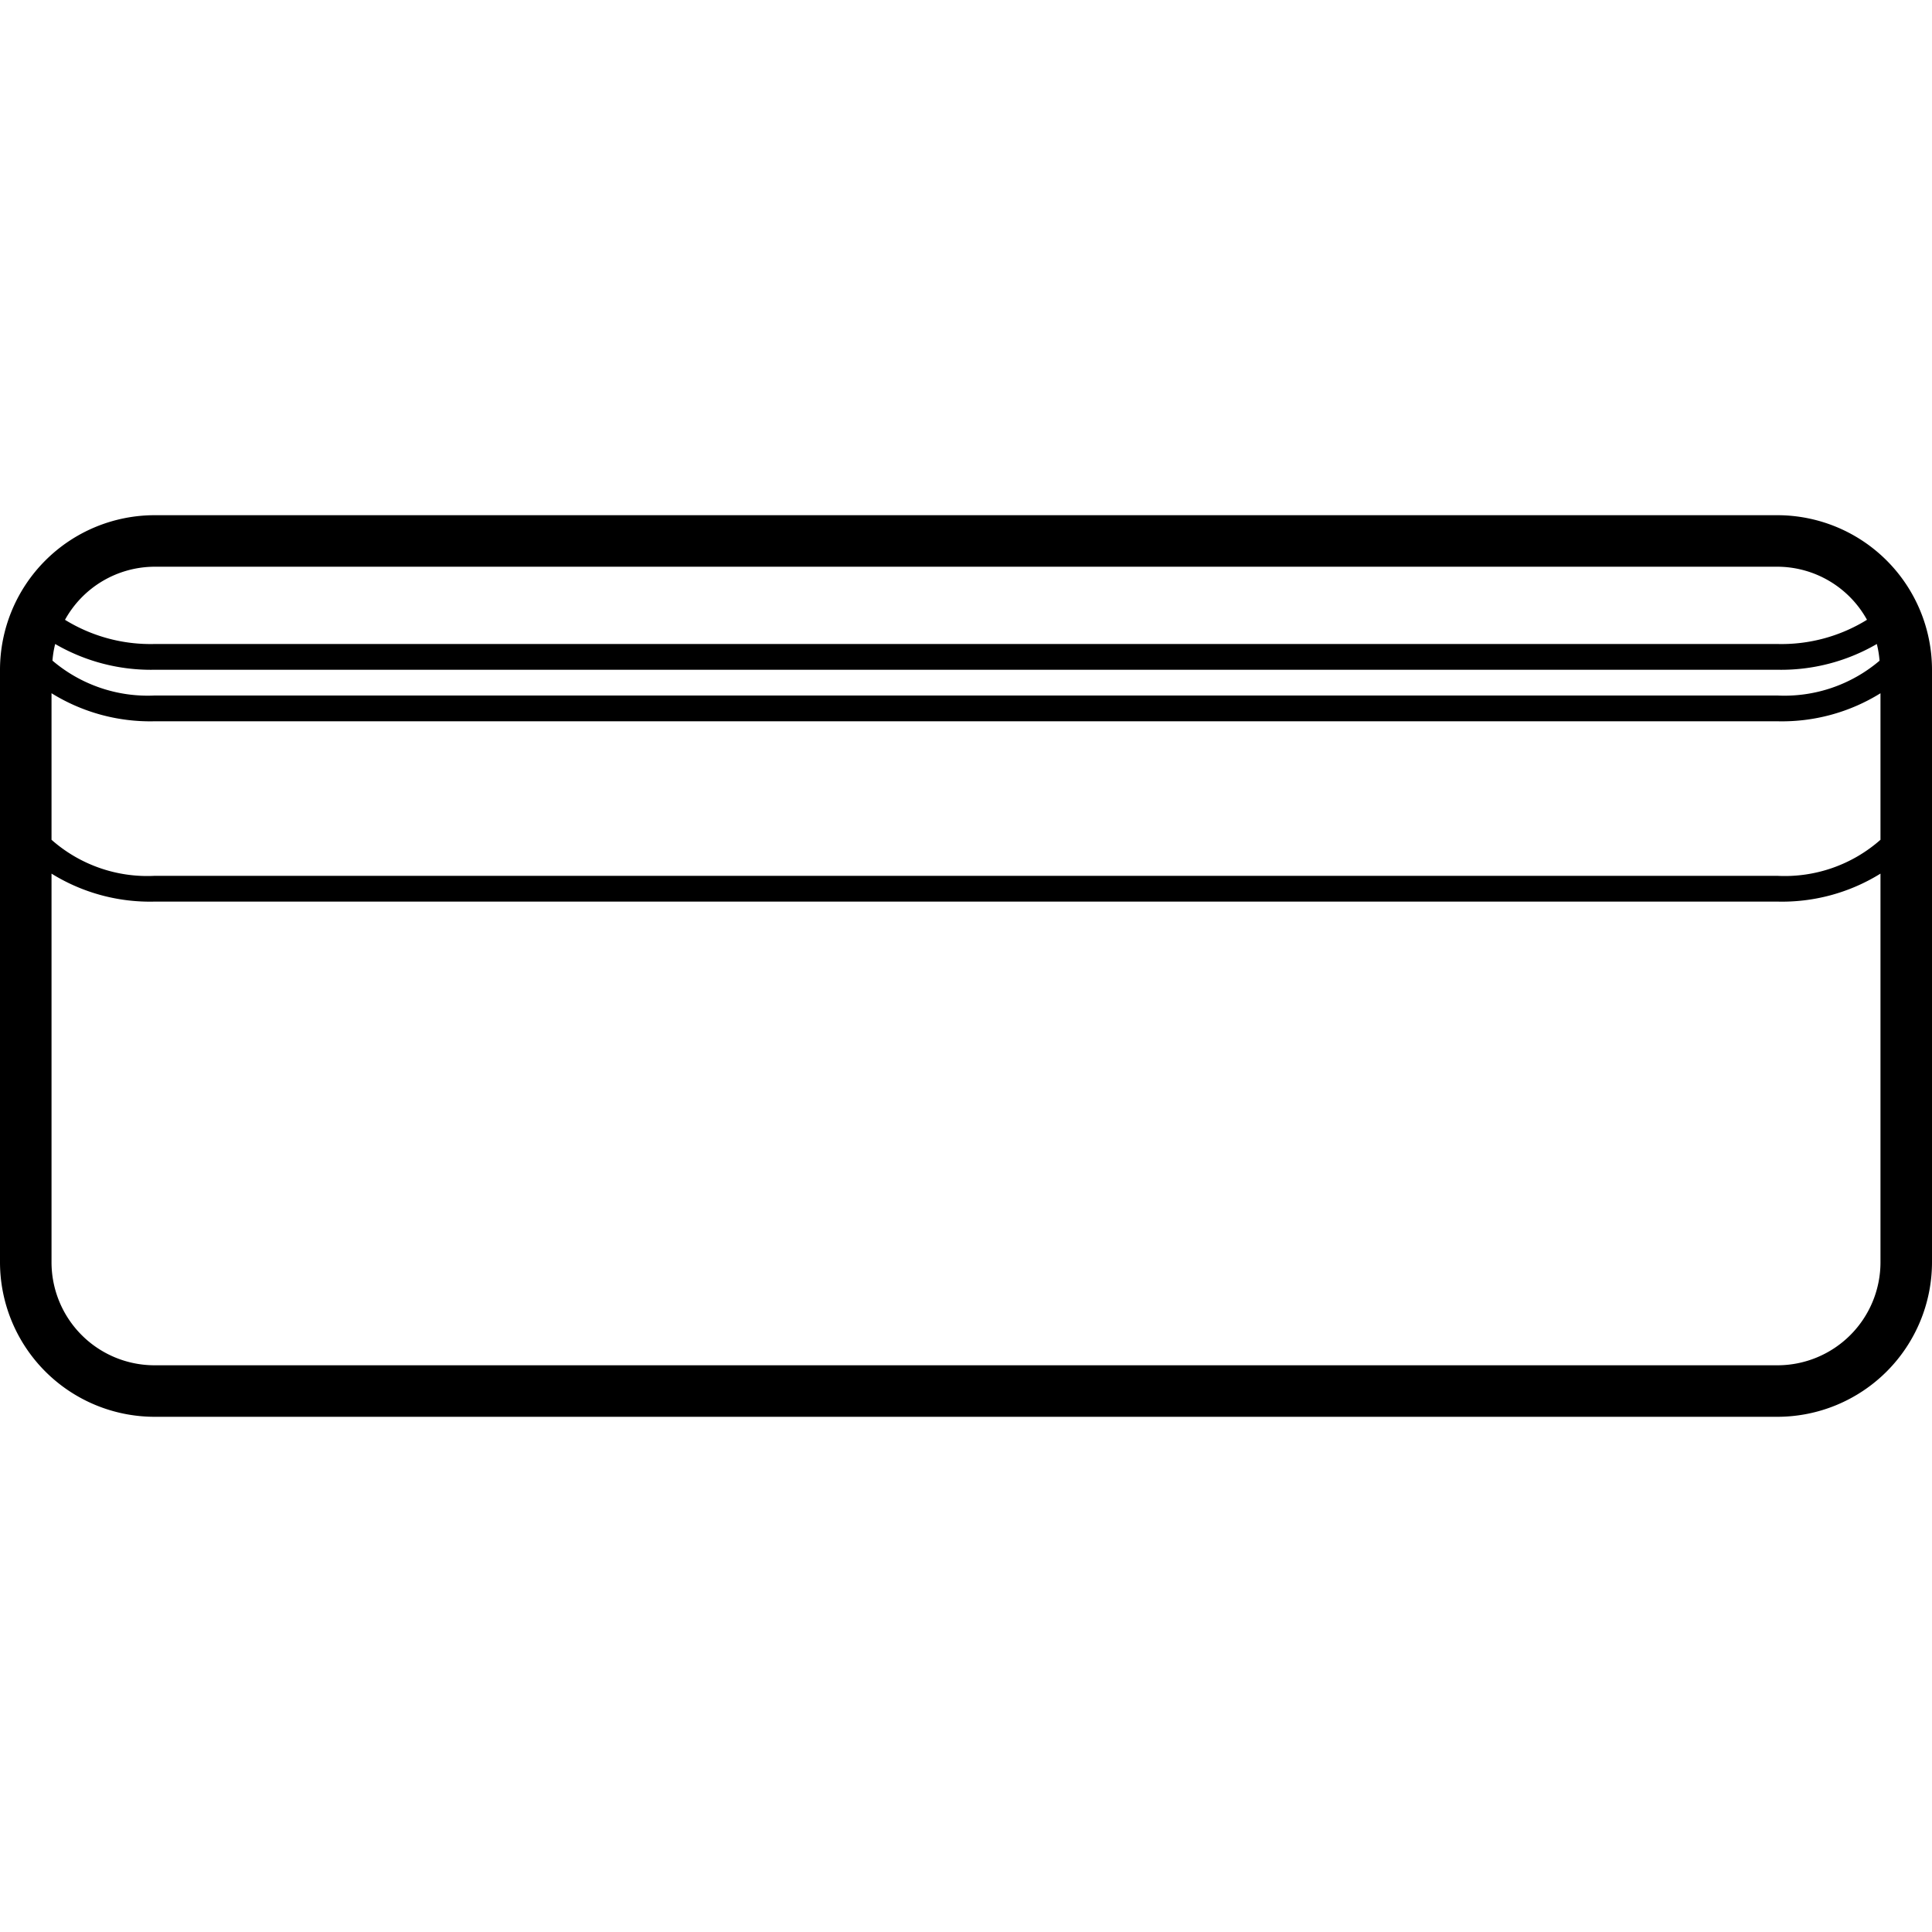 <svg xmlns="http://www.w3.org/2000/svg" width="75" height="75" viewBox="0 0 75 75">
  <title>sony_wf-1000x_case</title>
  <path d="M69,20H6a6.006,6.006,0,0,0-6,6V49a6.006,6.006,0,0,0,6,6H69a6.006,6.006,0,0,0,6-6V26A6.006,6.006,0,0,0,69,20Zm3.964,5.649A5.7,5.7,0,0,1,69,27H6a5.706,5.706,0,0,1-3.964-1.355A3.887,3.887,0,0,1,2.142,25,7.4,7.4,0,0,0,6,26H69a7.394,7.394,0,0,0,3.858-1A3.843,3.843,0,0,1,72.964,25.649ZM2,26.911A7.267,7.267,0,0,0,6,28H69a7.253,7.253,0,0,0,4-1.088V32.6A5.612,5.612,0,0,1,69,34H6a5.612,5.612,0,0,1-4-1.4ZM6,22H69a3.987,3.987,0,0,1,3.476,2.06A6.308,6.308,0,0,1,69,25H6a6.322,6.322,0,0,1-3.477-.939A3.988,3.988,0,0,1,6,22ZM69,53H6a4,4,0,0,1-4-4V33.914A7.247,7.247,0,0,0,6,35H69a7.247,7.247,0,0,0,4-1.086V49A4,4,0,0,1,69,53Z"/>
</svg>
